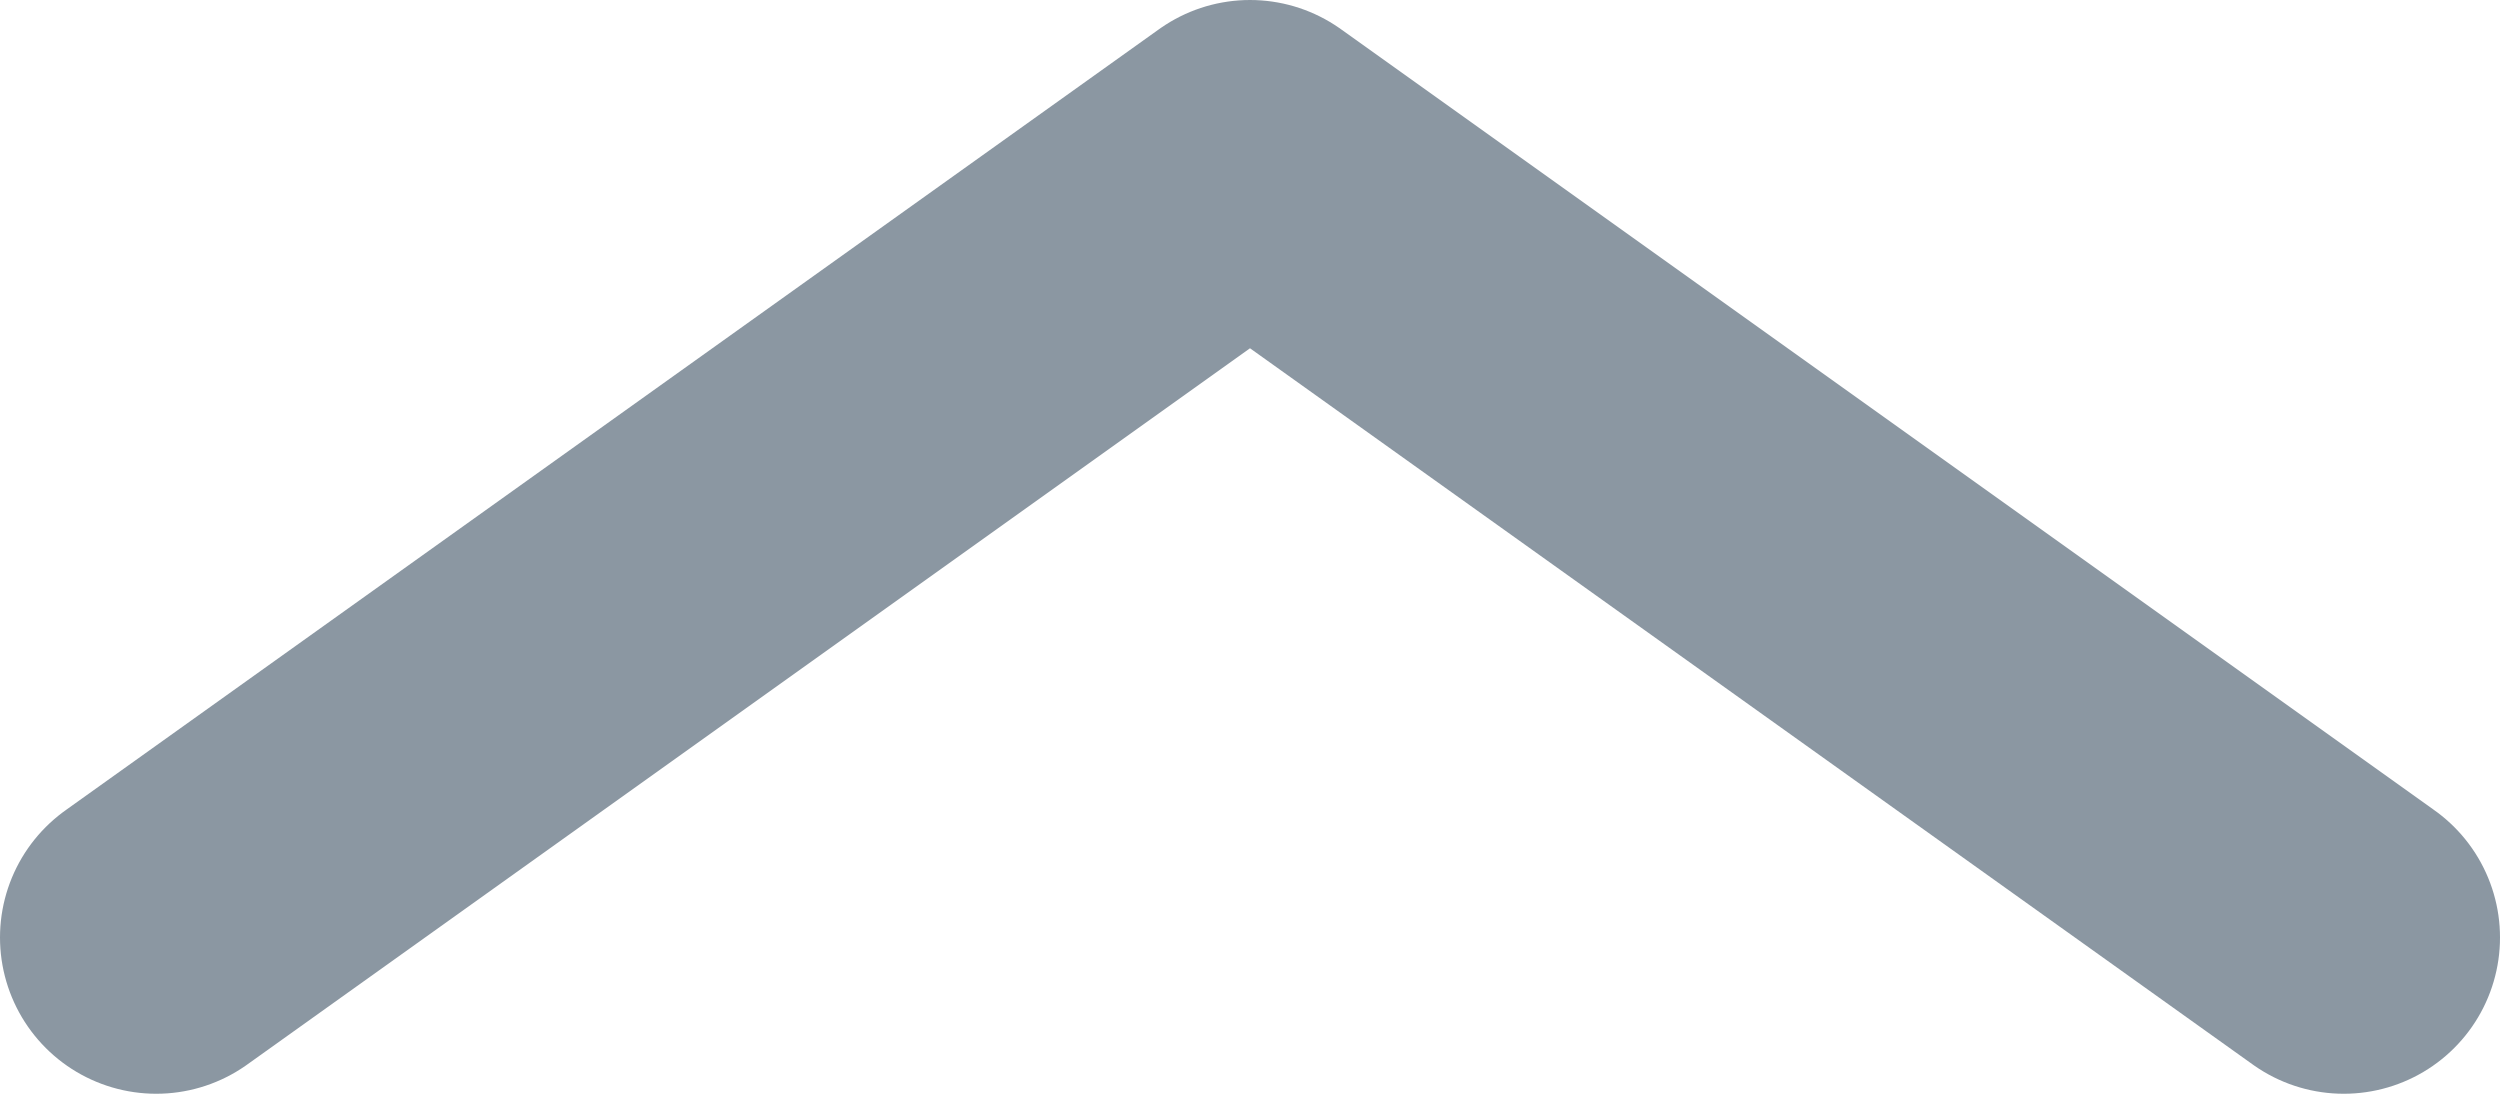 <svg width="16" height="7" viewBox="0 0 16 7" fill="none" xmlns="http://www.w3.org/2000/svg">
<path d="M15 6L8 1L1 6" stroke="#8B97A2" stroke-width="2" stroke-linecap="round" stroke-linejoin="round"/>
</svg>
